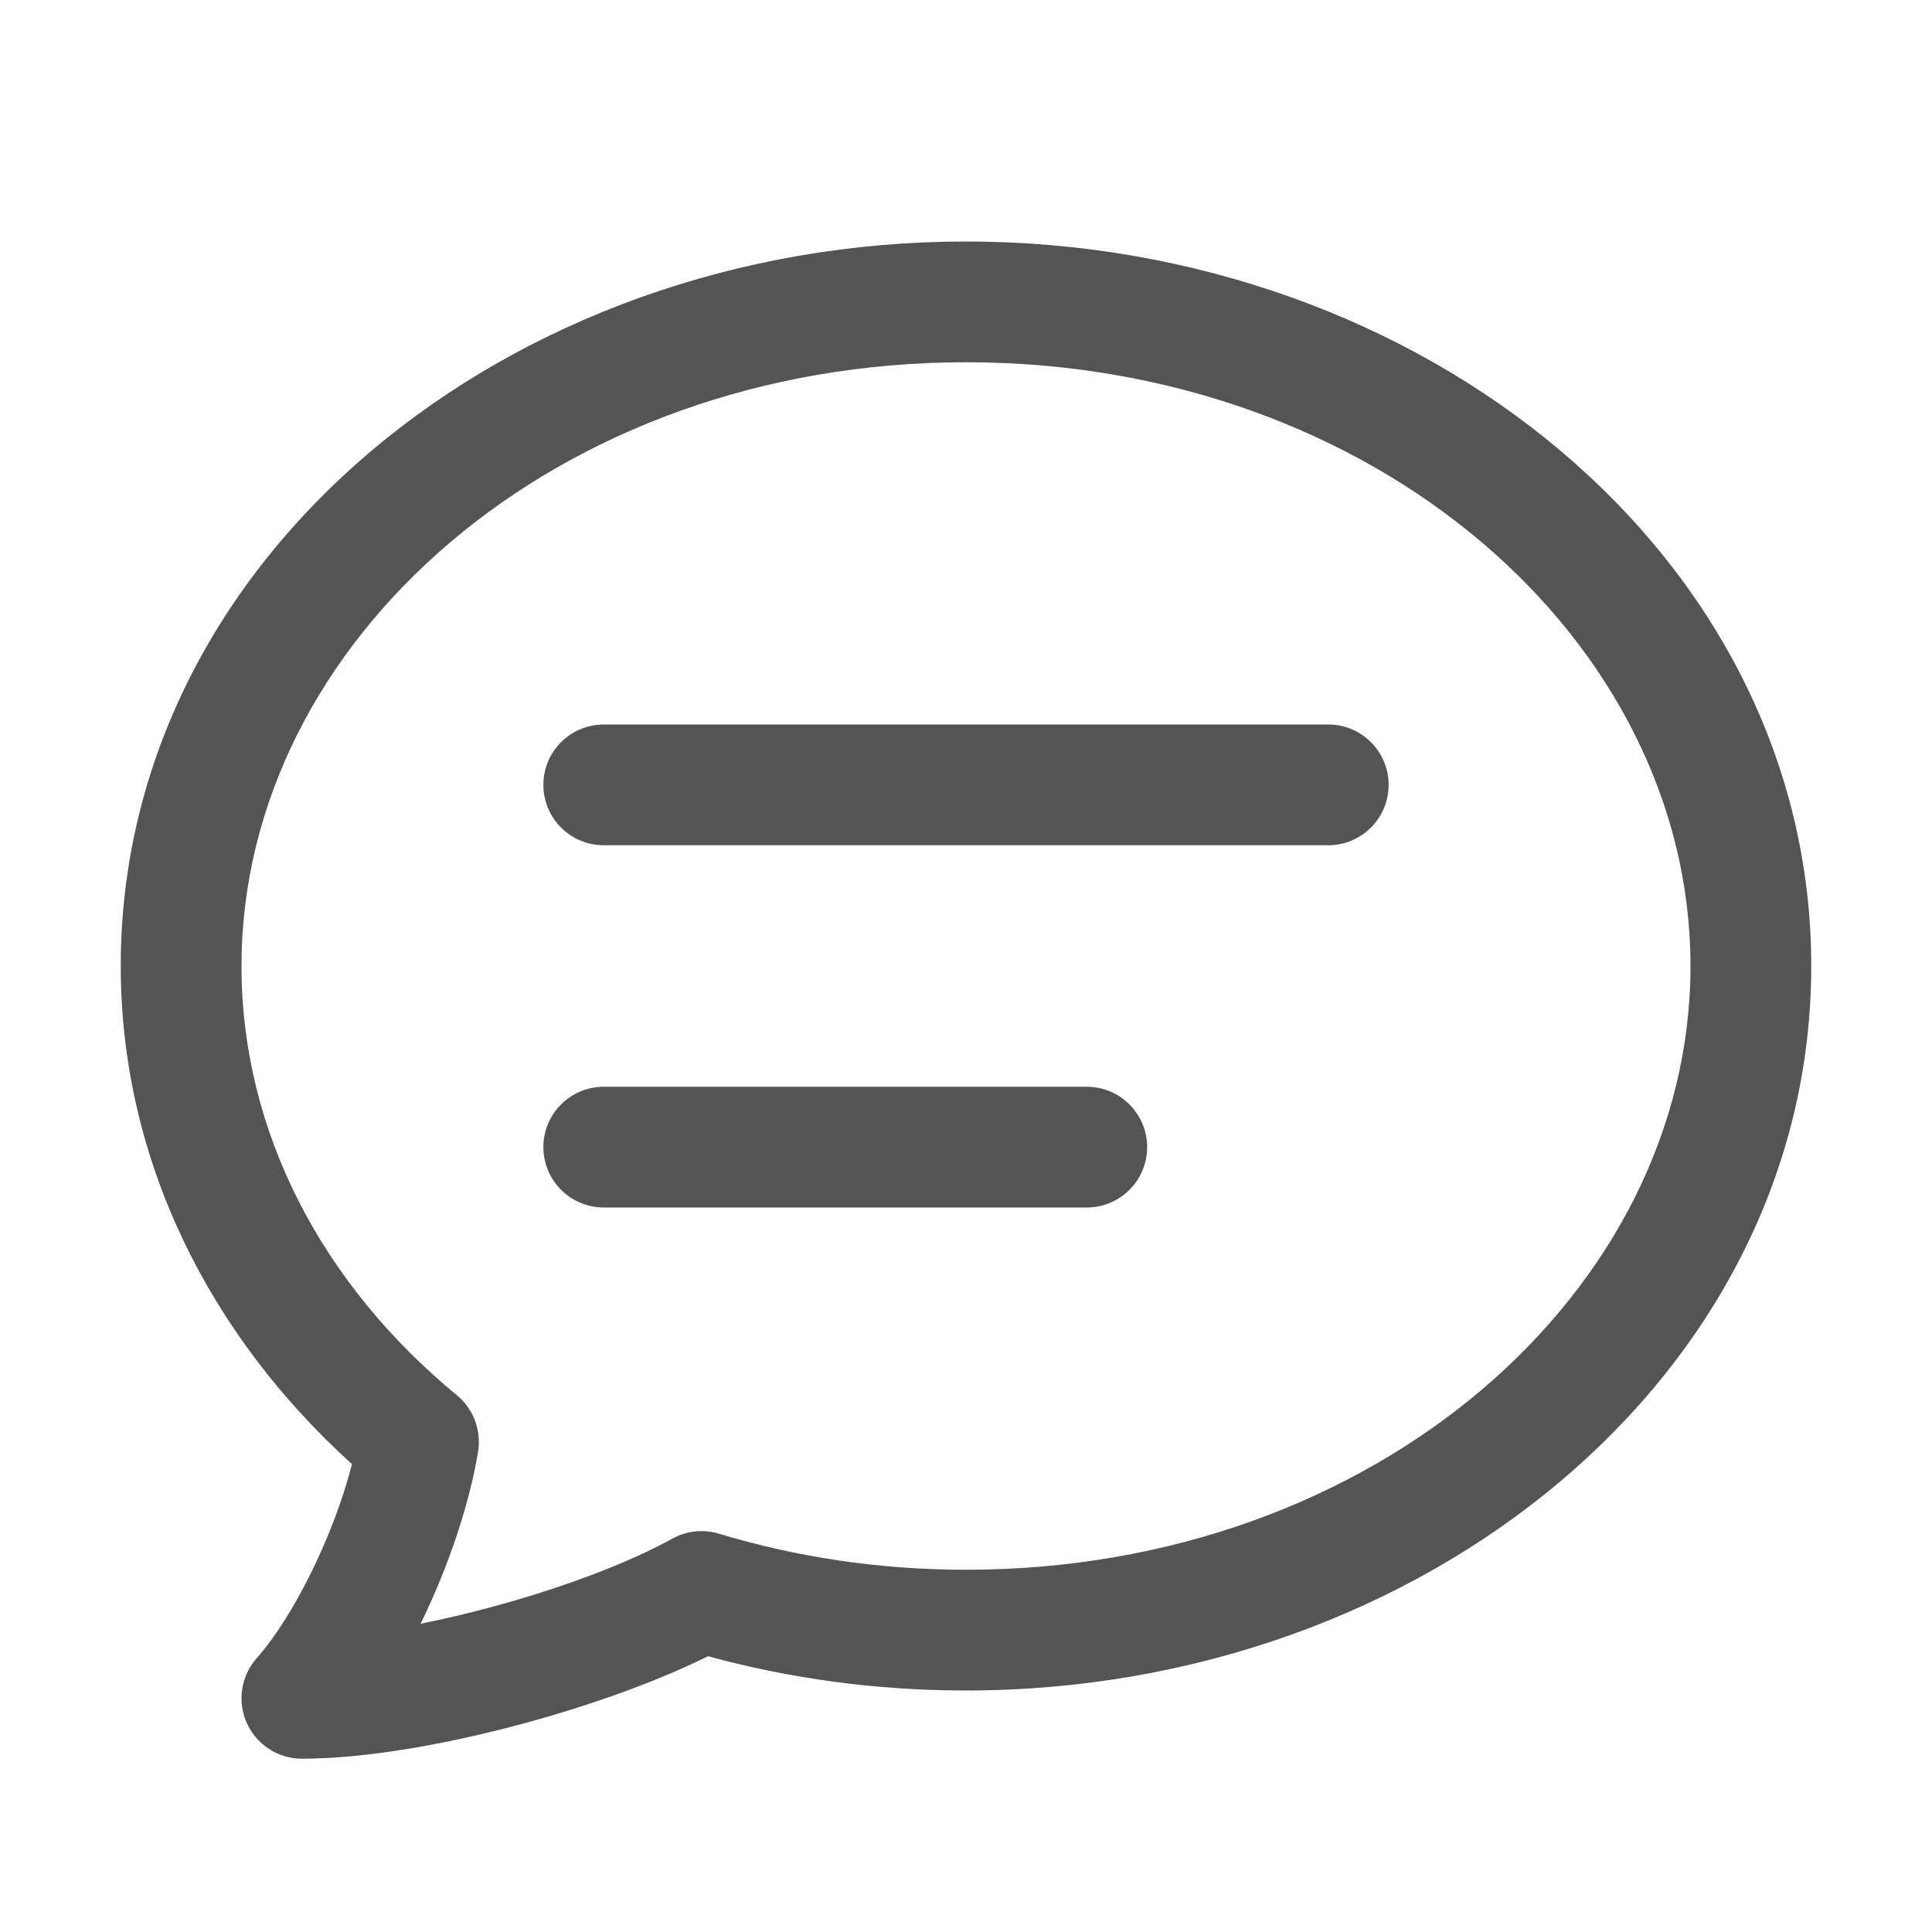 <svg xmlns="http://www.w3.org/2000/svg" width="20" height="20" viewBox="0 0 20 20" fill="none"><path d="M10 3.75C5.756 3.75 2.5 6.642 2.5 10C2.5 11.718 3.336 13.295 4.73 14.444C4.902 14.586 4.985 14.809 4.949 15.029C4.855 15.591 4.636 16.232 4.354 16.809C4.588 16.762 4.831 16.705 5.077 16.639C5.811 16.442 6.503 16.181 6.958 15.929C7.106 15.846 7.281 15.828 7.443 15.877C8.24 16.118 9.1 16.25 10 16.25C14.244 16.25 17.5 13.358 17.5 10C17.5 6.642 14.244 3.75 10 3.75ZM1.25 10C1.25 5.764 5.269 2.5 10 2.5C14.73 2.5 18.75 5.764 18.75 10C18.75 14.236 14.73 17.5 10 17.5C9.07 17.5 8.173 17.376 7.33 17.145C6.781 17.416 6.088 17.662 5.402 17.846C4.615 18.058 3.779 18.206 3.125 18.206C2.879 18.206 2.656 18.061 2.555 17.837C2.454 17.613 2.494 17.35 2.657 17.166C3.039 16.735 3.453 15.898 3.644 15.157C2.174 13.827 1.25 12.016 1.25 10ZM5.625 8.125C5.625 7.78 5.905 7.5 6.25 7.5H13.75C14.095 7.5 14.375 7.78 14.375 8.125C14.375 8.47 14.095 8.75 13.75 8.75H6.25C5.905 8.75 5.625 8.47 5.625 8.125ZM6.25 11.25C5.905 11.25 5.625 11.53 5.625 11.875C5.625 12.22 5.905 12.5 6.25 12.5H11.25C11.595 12.5 11.875 12.22 11.875 11.875C11.875 11.53 11.595 11.25 11.25 11.25H6.25Z" fill="#545454"></path></svg>